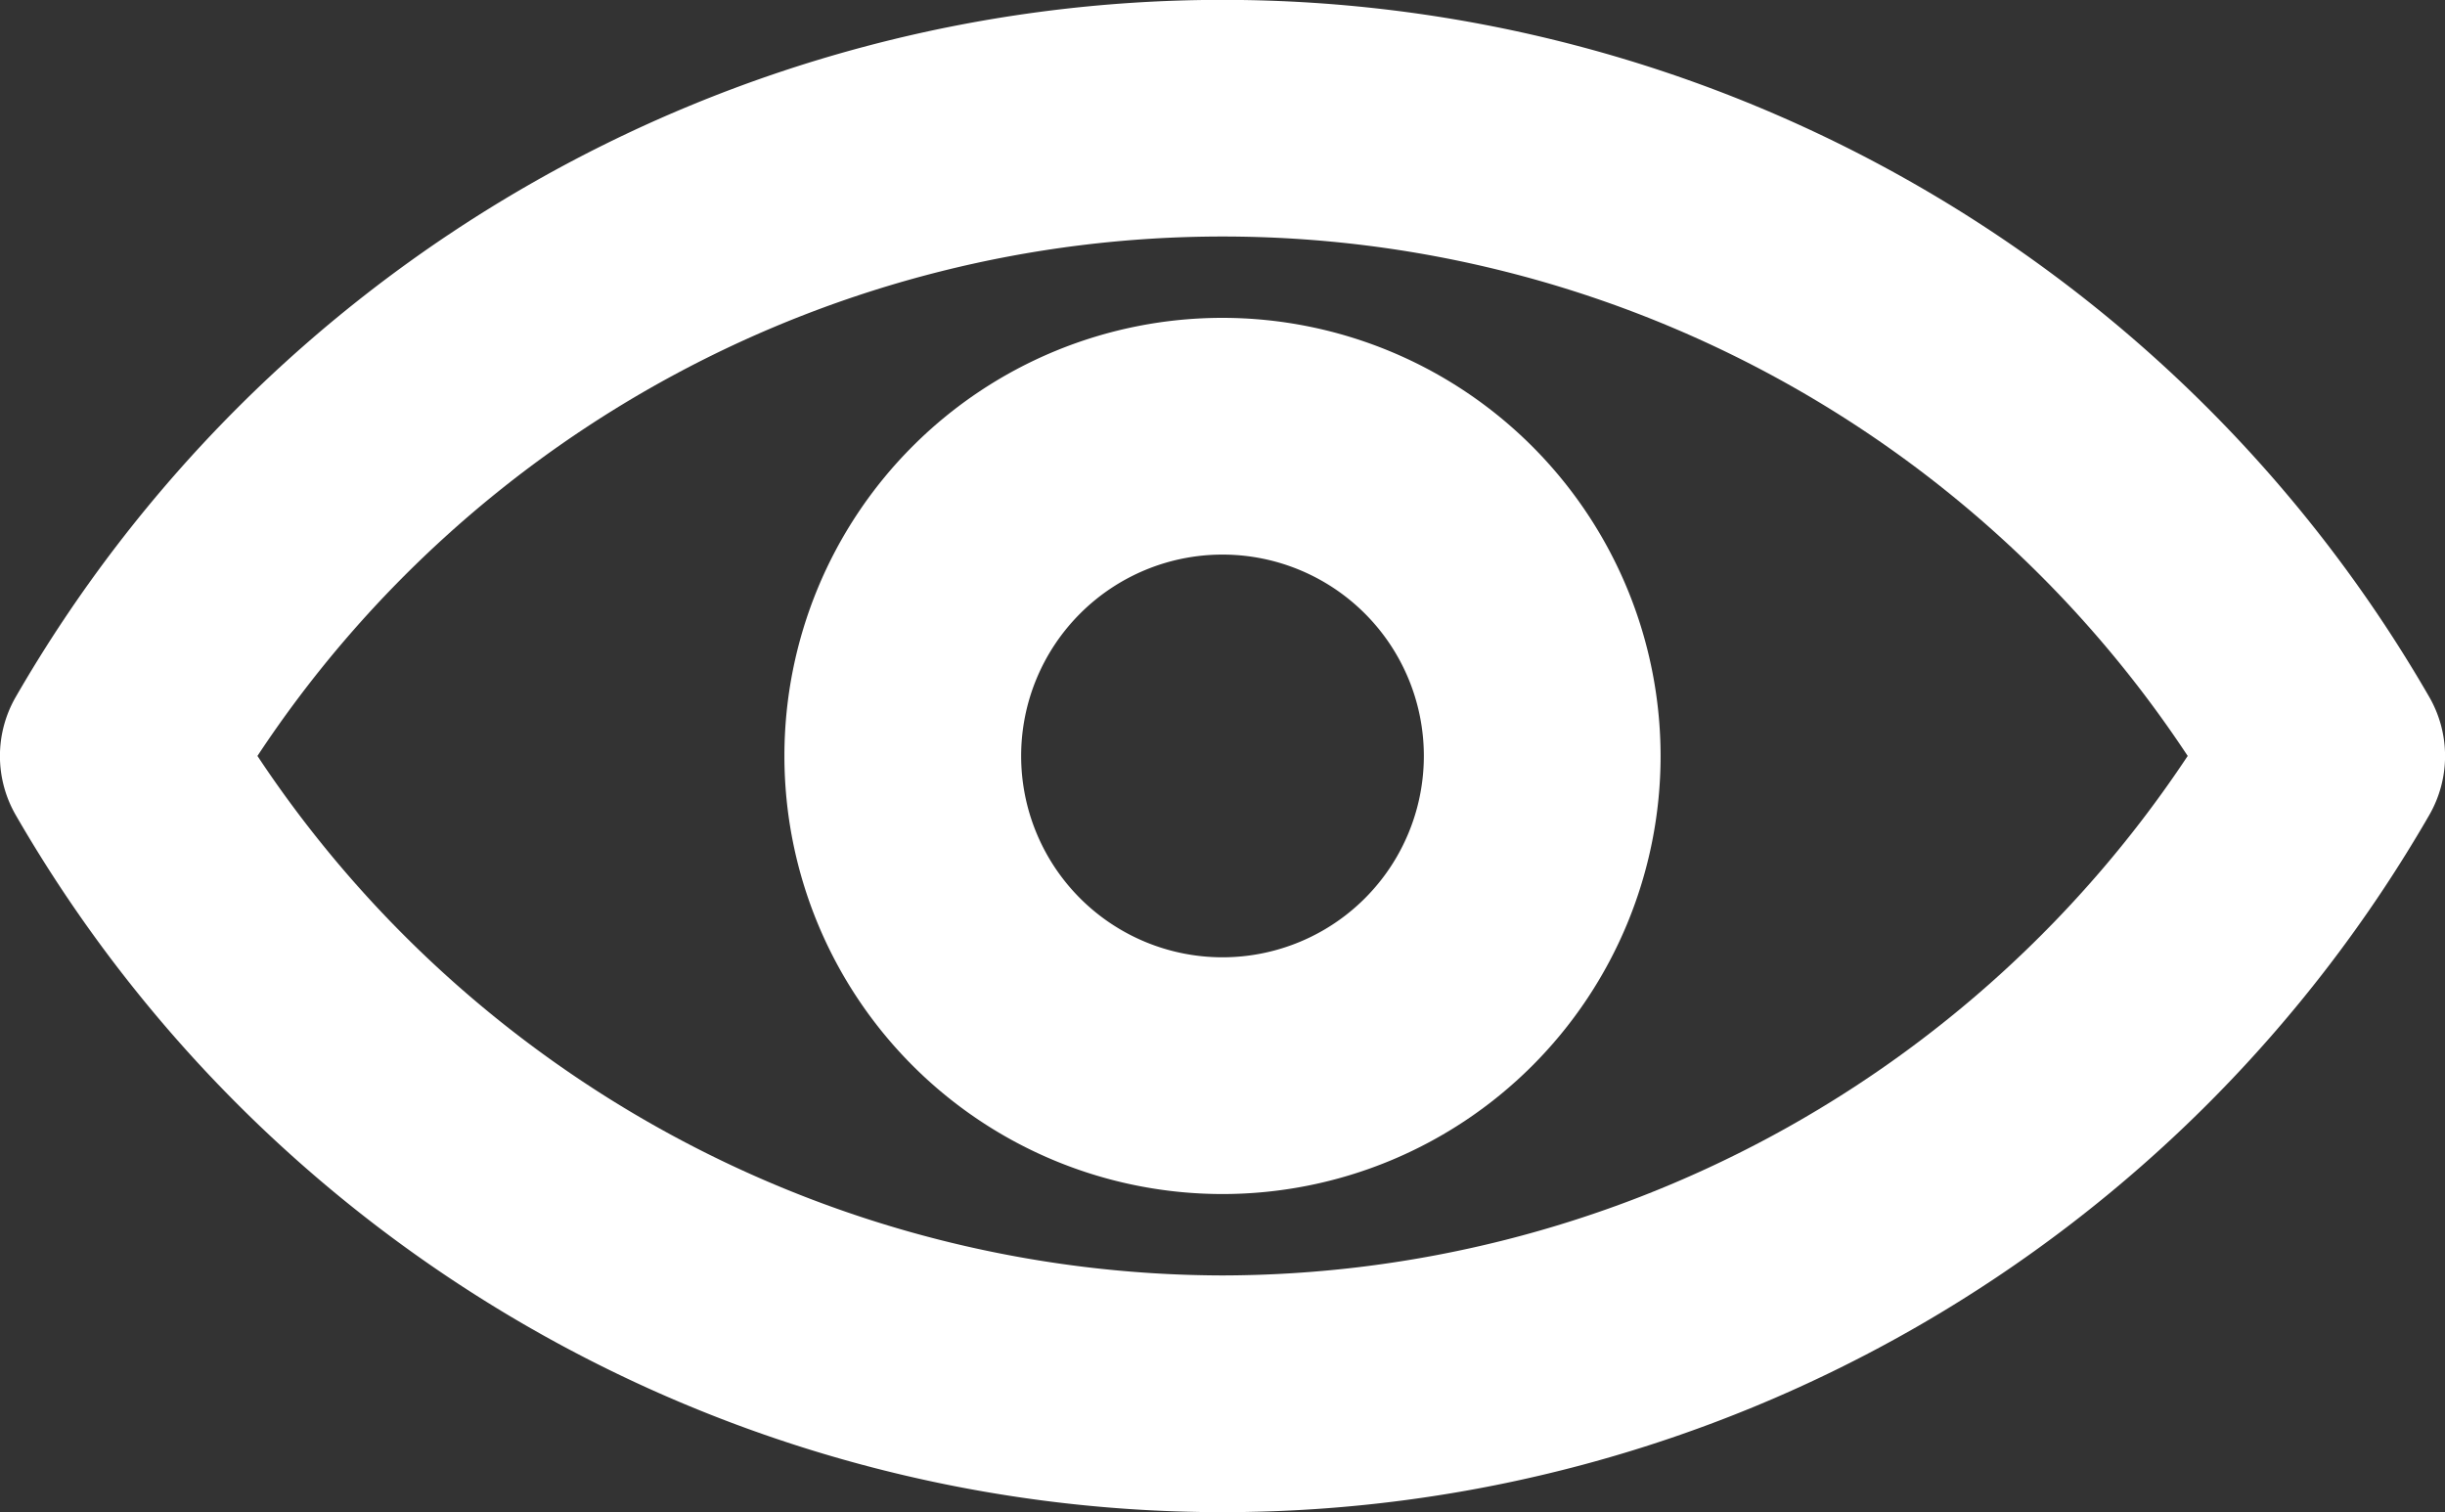 <svg xmlns="http://www.w3.org/2000/svg" width="17" height="10.514" viewBox="0 0 17 10.514">
  <rect x="0" y="0" width="17" height="10.514" fill="#333333" stroke="none"/>
  <g id="eyeon" transform="translate(0 0)">
    <path id="Caminho_3693" data-name="Caminho 3693" d="M17.39,11.26a9.686,9.686,0,0,0-16.78,0,.822.822,0,0,0,0,.823,9.686,9.686,0,0,0,16.78,0A.822.822,0,0,0,17.39,11.26ZM9,15.283A8.069,8.069,0,0,1,2.29,11.671a8.04,8.04,0,0,1,13.421,0A8.069,8.069,0,0,1,9,15.283Z" transform="translate(-0.5 -6.415)" fill="#fff"/>
    <path id="Caminho_3694" data-name="Caminho 3694" d="M13.492,10.446a3.046,3.046,0,1,0,3.046,3.046A3.049,3.049,0,0,0,13.492,10.446Zm0,4.446a1.4,1.4,0,1,1,1.4-1.4A1.4,1.4,0,0,1,13.492,14.892Z" transform="translate(-4.992 -8.236)" fill="#fff"/>
  </g>
</svg>
